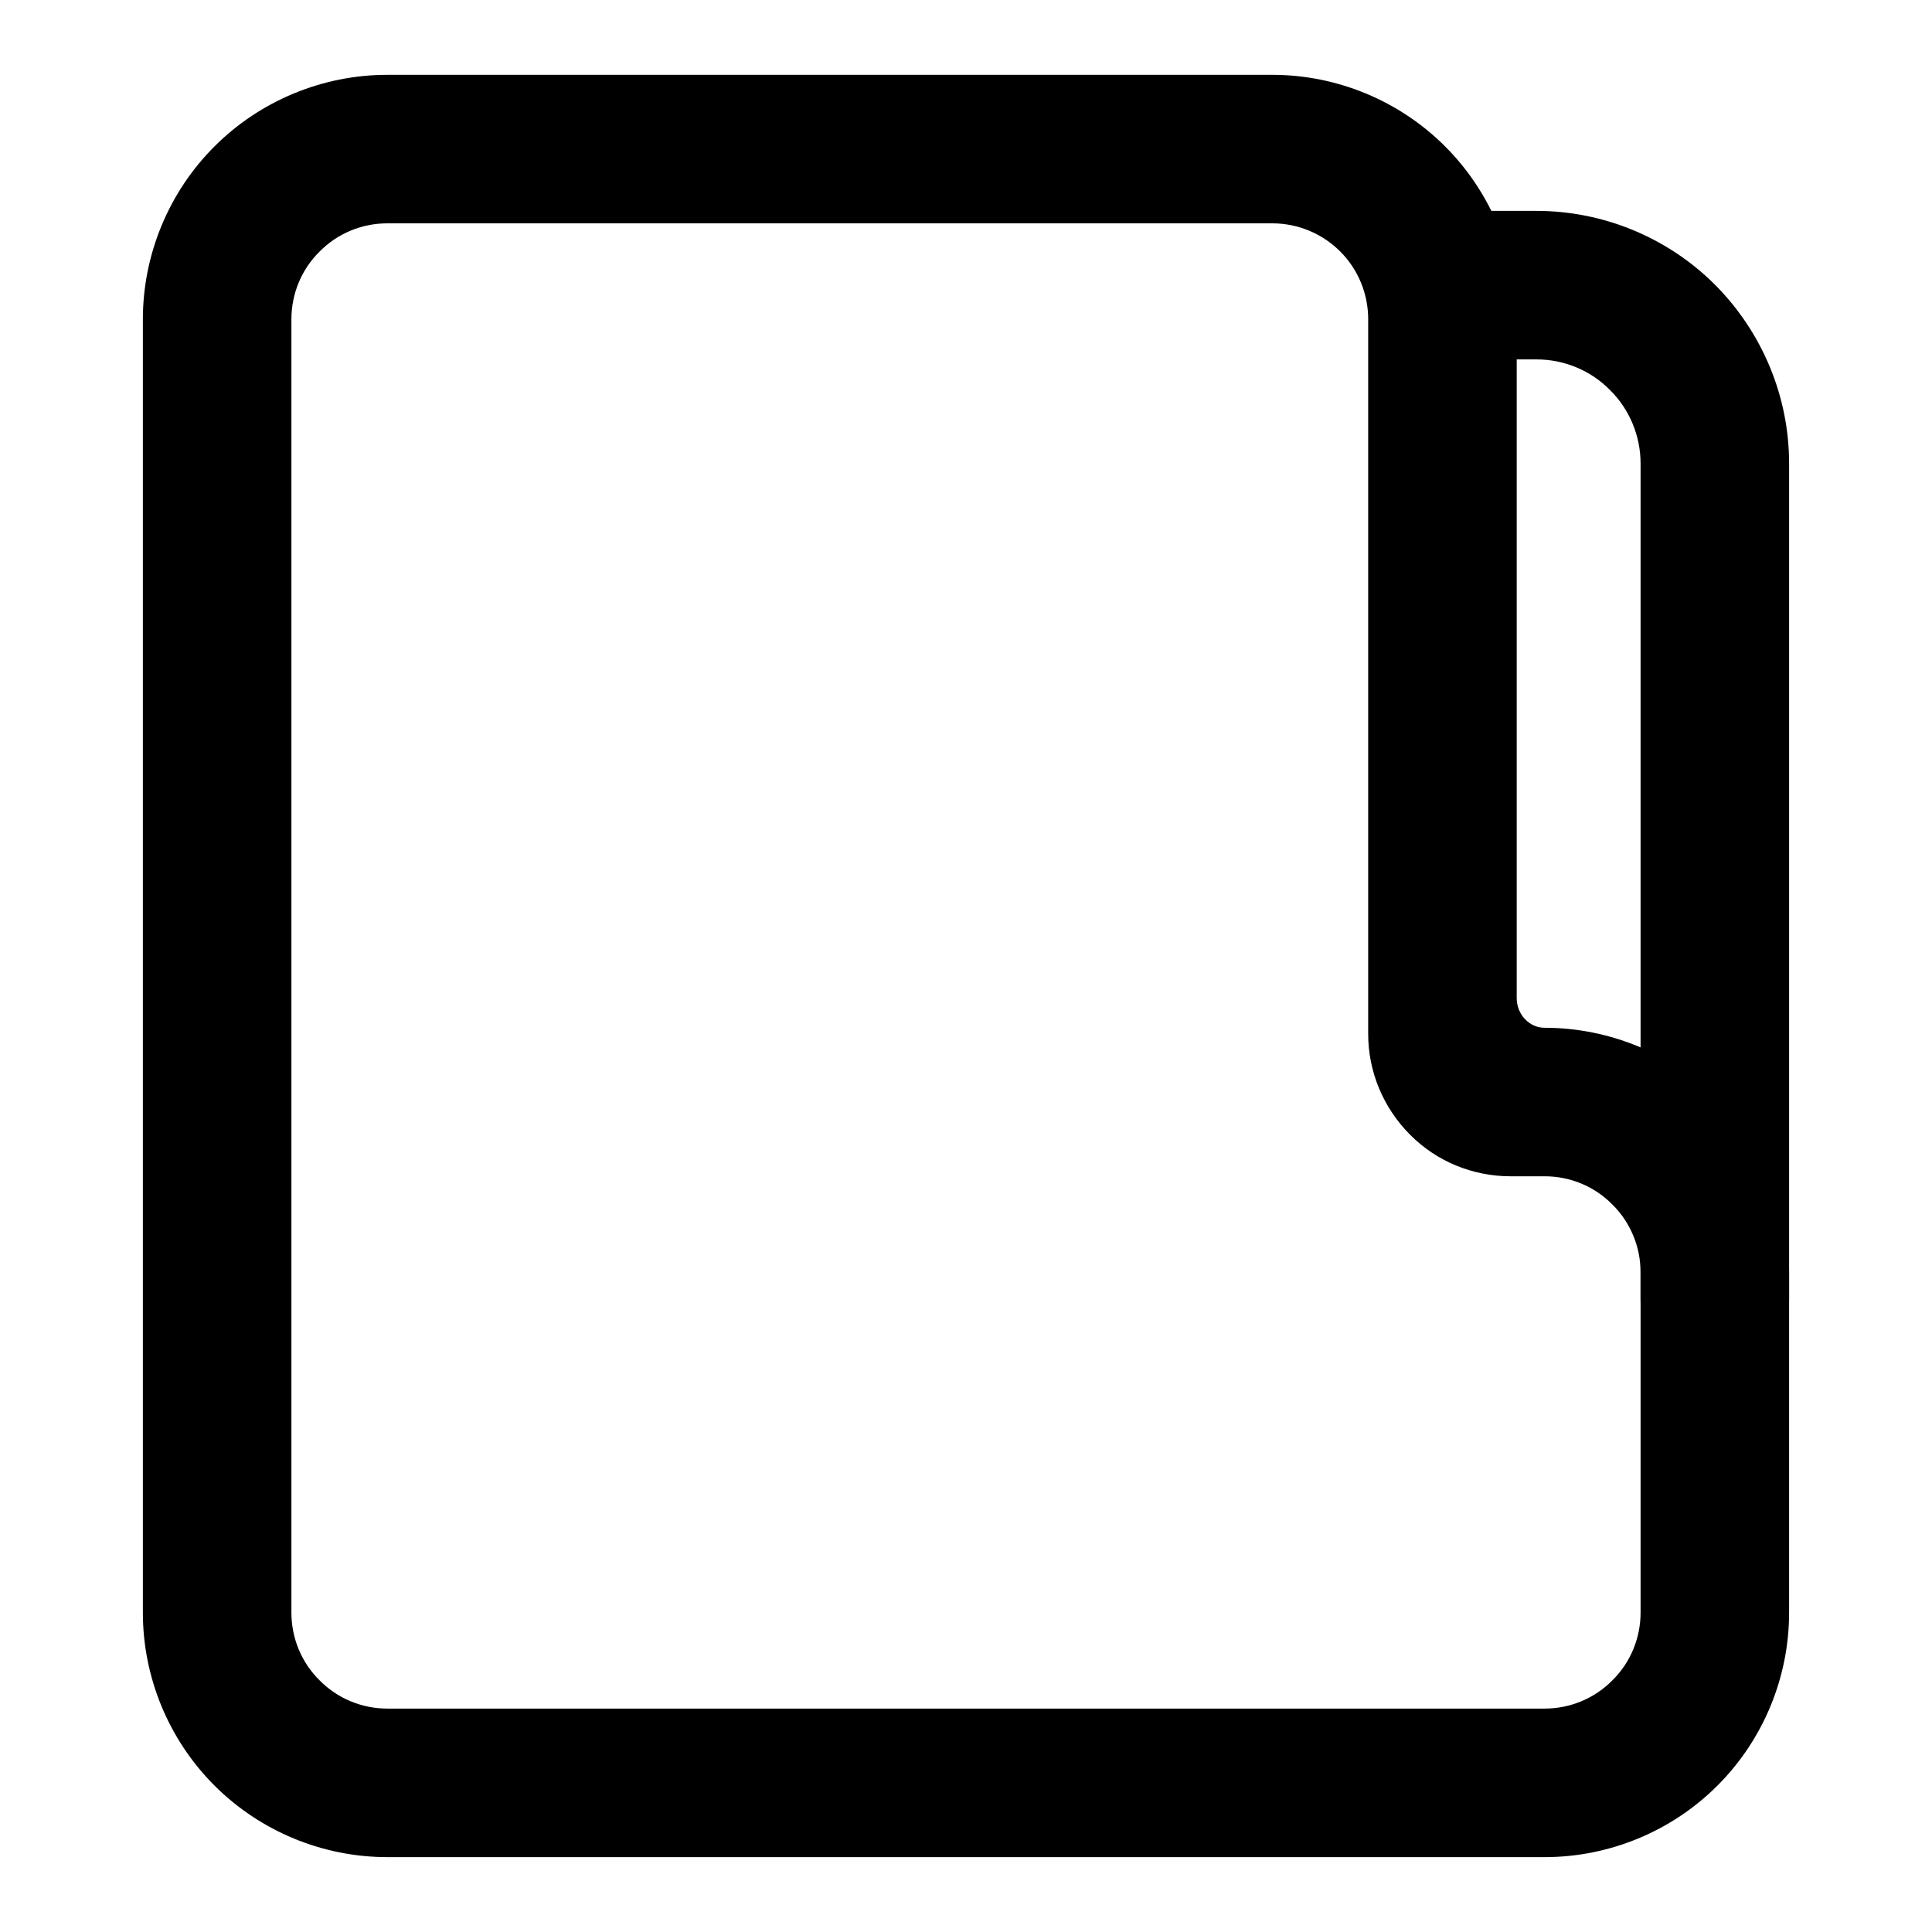 <?xml version="1.0" encoding="UTF-8"?>
<!-- Uploaded to: SVG Repo, www.svgrepo.com, Generator: SVG Repo Mixer Tools -->
<svg fill="#000000" width="800px" height="800px" version="1.1" viewBox="144 144 512 512" xmlns="http://www.w3.org/2000/svg">
 <g>
  <path d="m530.01 239.25c-5.195 0-10.234-2.047-13.934-5.746-3.621-3.699-5.746-8.656-5.746-13.934 0-5.195 2.125-10.23 5.746-13.852 3.699-3.703 8.738-5.828 13.934-5.828h21.207c17.715 0 34.797 7.086 47.312 19.602 12.516 12.598 19.602 29.602 19.602 47.312v221.51c0 5.195-2.125 10.23-5.746 13.934-3.699 3.699-8.738 5.746-13.934 5.746s-10.234-2.047-13.934-5.746c-3.699-3.703-5.746-8.738-5.746-13.934v-221.51c0-7.242-2.914-14.328-8.109-19.445-5.117-5.195-12.121-8.109-19.445-8.109z"/>
  <path d="m553.34 416.37c17.164 0 33.695 6.852 45.816 18.973 12.125 12.203 18.973 28.656 18.973 45.816v90.211c0 17.164-6.848 33.695-18.973 45.816-12.121 12.125-28.652 18.973-45.816 18.973h-306.69c-17.16 0-33.691-6.848-45.816-18.973-12.121-12.121-18.973-28.652-18.973-45.816v-342.75c0-17.16 6.852-33.691 18.973-45.816 12.125-12.121 28.656-18.973 45.816-18.973h234.51c17.16 0 33.691 6.852 45.812 18.973 12.125 12.125 18.973 28.656 18.973 45.816v179.88c0 4.344 3.316 7.871 7.398 7.871zm-46.758-187.75v189.4c0 9.996 4.016 19.598 11.098 26.684 7.008 7.086 16.613 11.023 26.609 11.023h9.051c6.773 0 13.227 2.676 17.949 7.477 4.801 4.723 7.481 11.258 7.481 17.949v90.211c0 6.769-2.68 13.227-7.481 17.949-4.723 4.801-11.176 7.481-17.949 7.481h-306.69c-6.769 0-13.227-2.68-17.949-7.481-4.801-4.723-7.477-11.18-7.477-17.949v-342.75c0-6.769 2.676-13.227 7.477-17.949 4.723-4.801 11.18-7.477 17.949-7.477h234.51c6.769 0 13.223 2.676 18.027 7.477 4.723 4.723 7.398 11.18 7.398 17.949z" fill-rule="evenodd"/>
 </g>
</svg>